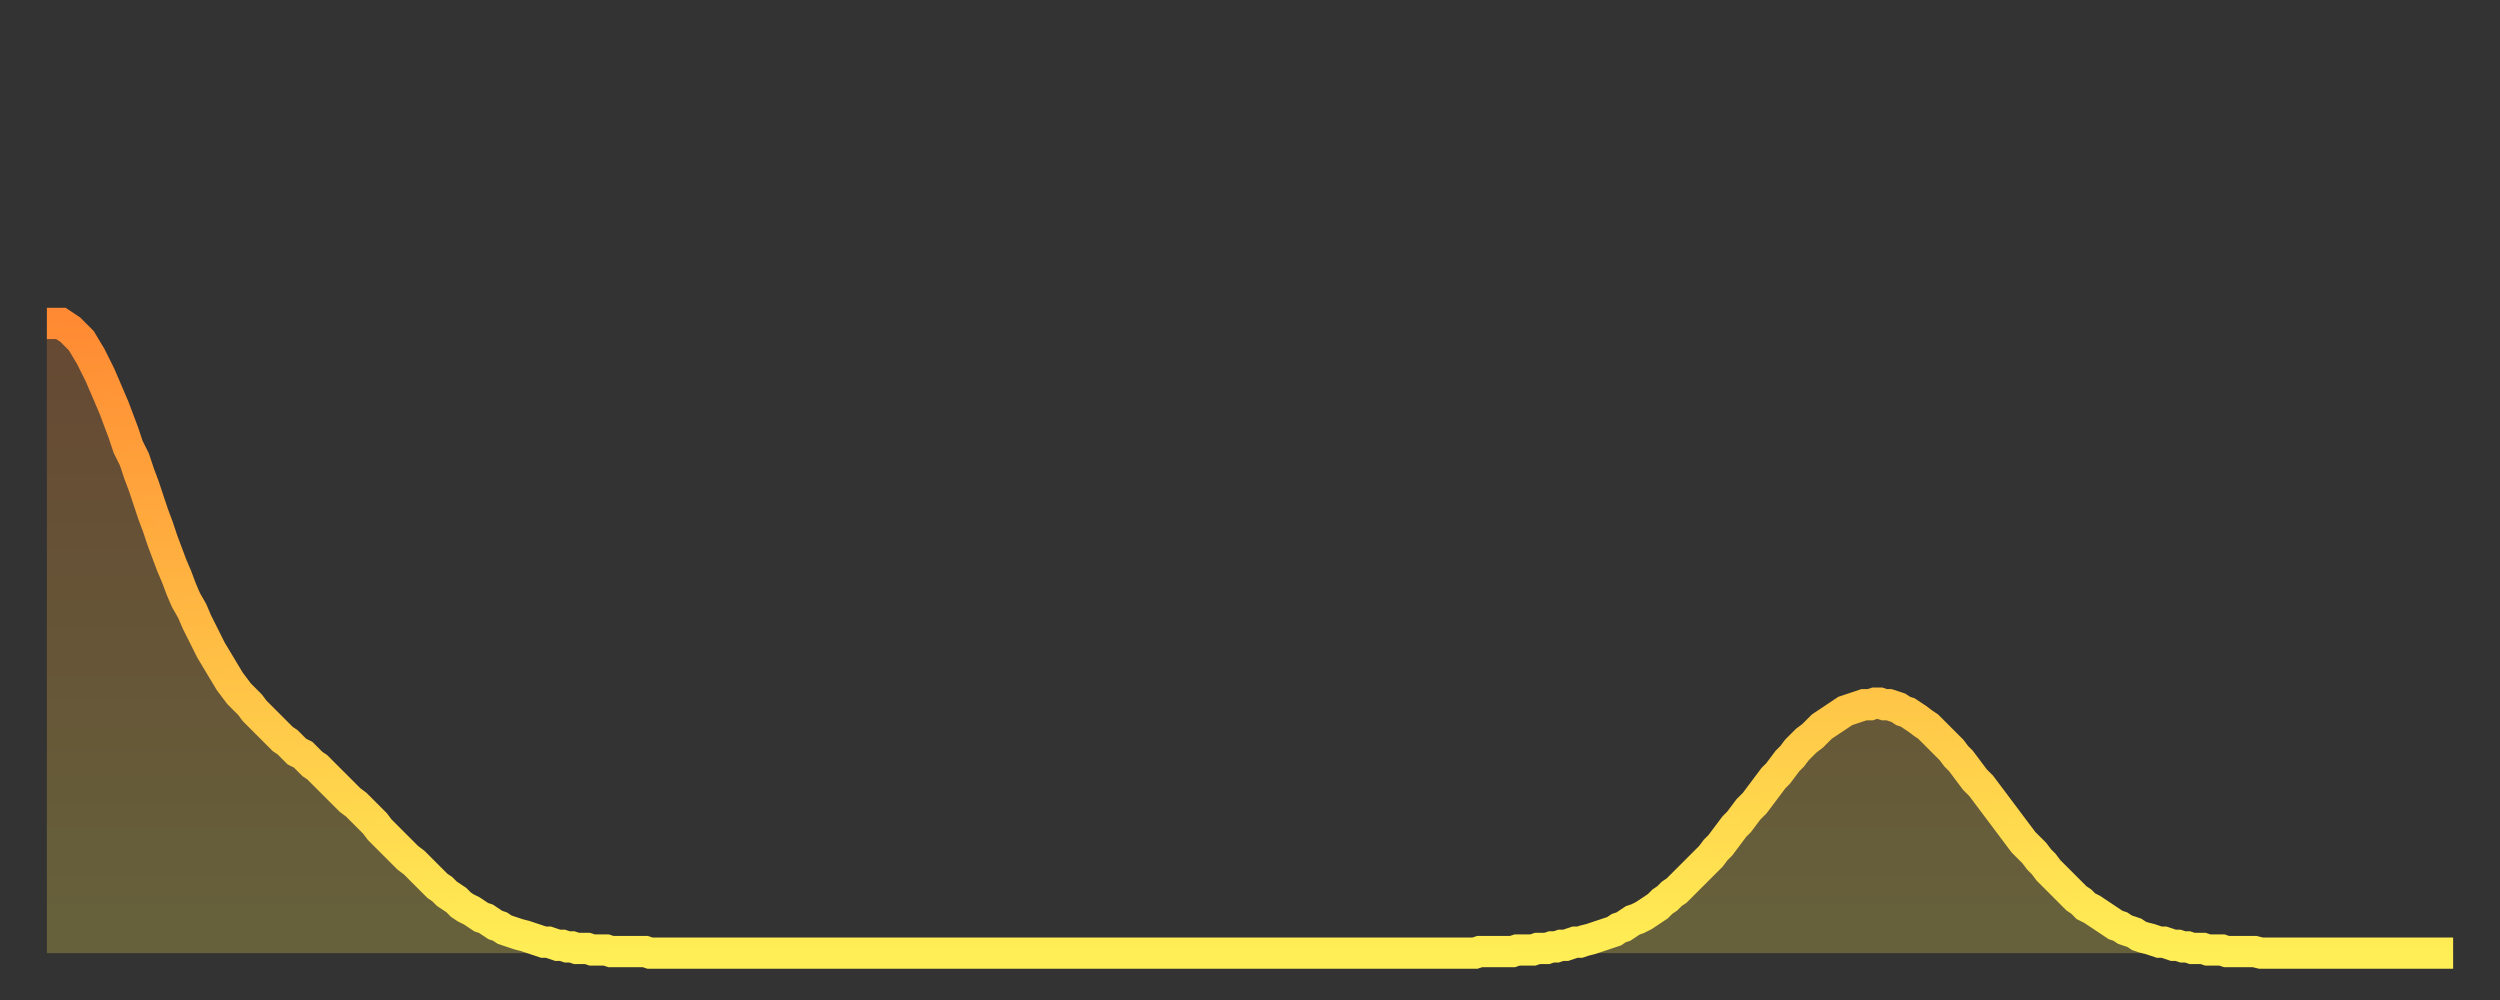 <?xml version="1.0" encoding="utf-8" ?>
<svg baseProfile="full" height="64" version="1.1" width="160" xmlns="http://www.w3.org/2000/svg" xmlns:ev="http://www.w3.org/2001/xml-events" xmlns:xlink="http://www.w3.org/1999/xlink"><rect width="100%" height="100%" fill="#333333" stroke="none"/><defs><linearGradient id="id141310" x1="0" x2="0" y1="0" y2="1"><stop offset="0%" stop-color="#ff8a33" /><stop offset="50%" stop-color="#ffbc44" /><stop offset="100%" stop-color="#ffee55" /></linearGradient></defs><g transform="translate(3,3)"><g><path d="M 0.0 17.7 0.3 17.7 0.6 17.7 0.9 17.7 1.2 17.9 1.5 18.1 1.9 18.5 2.2 18.8 2.5 19.3 2.8 19.8 3.1 20.4 3.4 21.0 3.7 21.7 4.0 22.4 4.3 23.1 4.6 23.9 4.9 24.7 5.2 25.6 5.6 26.4 5.9 27.3 6.2 28.1 6.5 29.0 6.8 29.9 7.1 30.7 7.4 31.6 7.7 32.4 8.0 33.2 8.3 33.9 8.6 34.7 8.9 35.4 9.3 36.1 9.6 36.8 9.9 37.4 10.2 38.0 10.5 38.6 10.8 39.1 11.1 39.6 11.4 40.1 11.7 40.6 12.0 41.0 12.3 41.4 12.7 41.8 13.0 42.1 13.3 42.5 13.6 42.8 13.9 43.1 14.2 43.4 14.5 43.7 14.8 44.0 15.1 44.3 15.4 44.5 15.7 44.8 16.0 45.1 16.4 45.3 16.7 45.6 17.0 45.9 17.3 46.1 17.6 46.4 17.9 46.7 18.2 47.0 18.5 47.3 18.8 47.6 19.1 47.9 19.4 48.2 19.8 48.5 20.1 48.8 20.4 49.1 20.7 49.4 21.0 49.7 21.3 50.1 21.6 50.4 21.9 50.7 22.2 51.0 22.5 51.3 22.8 51.6 23.1 51.9 23.5 52.2 23.8 52.5 24.1 52.8 24.4 53.1 24.7 53.4 25.0 53.7 25.3 53.9 25.6 54.2 25.9 54.4 26.2 54.6 26.5 54.9 26.8 55.1 27.2 55.3 27.5 55.5 27.8 55.7 28.1 55.8 28.4 56.0 28.7 56.2 29.0 56.3 29.3 56.5 29.6 56.6 29.9 56.7 30.2 56.8 30.6 56.9 30.9 57.0 31.2 57.1 31.5 57.2 31.8 57.3 32.1 57.3 32.4 57.4 32.7 57.5 33.0 57.5 33.3 57.6 33.6 57.6 33.9 57.7 34.3 57.7 34.6 57.7 34.9 57.8 35.2 57.8 35.5 57.8 35.8 57.8 36.1 57.9 36.4 57.9 36.7 57.9 37.0 57.9 37.3 57.9 37.7 57.9 38.0 57.9 38.3 57.9 38.6 58.0 38.9 58.0 39.2 58.0 39.5 58.0 39.8 58.0 40.1 58.0 40.4 58.0 40.7 58.0 41.0 58.0 41.4 58.0 41.7 58.0 42.0 58.0 42.3 58.0 42.6 58.0 42.9 58.0 43.2 58.0 43.5 58.0 43.8 58.0 44.1 58.0 44.4 58.0 44.7 58.0 45.1 58.0 45.4 58.0 45.7 58.0 46.0 58.0 46.3 58.0 46.6 58.0 46.9 58.0 47.2 58.0 47.5 58.0 47.8 58.0 48.1 58.0 48.5 58.0 48.8 58.0 49.1 58.0 49.4 58.0 49.7 58.0 50.0 58.0 50.3 58.0 50.6 58.0 50.9 58.0 51.2 58.0 51.5 58.0 51.8 58.0 52.2 58.0 52.5 58.0 52.8 58.0 53.1 58.0 53.4 58.0 53.7 58.0 54.0 58.0 54.3 58.0 54.6 58.0 54.9 58.0 55.2 58.0 55.6 58.0 55.9 58.0 56.2 58.0 56.5 58.0 56.8 58.0 57.1 58.0 57.4 58.0 57.7 58.0 58.0 58.0 58.3 58.0 58.6 58.0 58.9 58.0 59.3 58.0 59.6 58.0 59.9 58.0 60.2 58.0 60.5 58.0 60.8 58.0 61.1 58.0 61.4 58.0 61.7 58.0 62.0 58.0 62.3 58.0 62.6 58.0 63.0 58.0 63.3 58.0 63.6 58.0 63.9 58.0 64.2 58.0 64.5 58.0 64.8 58.0 65.1 58.0 65.4 58.0 65.7 58.0 66.0 58.0 66.4 58.0 66.7 58.0 67.0 58.0 67.3 58.0 67.6 58.0 67.9 58.0 68.2 58.0 68.5 58.0 68.8 58.0 69.1 58.0 69.4 58.0 69.7 58.0 70.1 58.0 70.4 58.0 70.7 58.0 71.0 58.0 71.3 58.0 71.6 58.0 71.9 58.0 72.2 58.0 72.5 58.0 72.8 58.0 73.1 58.0 73.5 58.0 73.8 58.0 74.1 58.0 74.4 58.0 74.7 58.0 75.0 58.0 75.3 58.0 75.6 58.0 75.9 58.0 76.2 58.0 76.5 58.0 76.8 58.0 77.2 58.0 77.5 58.0 77.8 58.0 78.1 58.0 78.4 58.0 78.7 58.0 79.0 58.0 79.3 58.0 79.6 58.0 79.9 58.0 80.2 58.0 80.5 58.0 80.9 58.0 81.2 58.0 81.5 58.0 81.8 58.0 82.1 58.0 82.4 58.0 82.7 58.0 83.0 58.0 83.3 58.0 83.6 58.0 83.9 58.0 84.3 58.0 84.6 58.0 84.9 58.0 85.2 58.0 85.5 58.0 85.8 58.0 86.1 58.0 86.4 58.0 86.7 58.0 87.0 58.0 87.3 58.0 87.6 58.0 88.0 58.0 88.3 58.0 88.6 58.0 88.9 58.0 89.2 58.0 89.5 58.0 89.8 58.0 90.1 58.0 90.4 58.0 90.7 58.0 91.0 58.0 91.4 58.0 91.7 57.9 92.0 57.9 92.3 57.9 92.6 57.9 92.9 57.9 93.2 57.9 93.5 57.9 93.8 57.9 94.1 57.8 94.4 57.8 94.7 57.8 95.1 57.8 95.4 57.7 95.7 57.7 96.0 57.7 96.3 57.6 96.6 57.6 96.9 57.5 97.2 57.5 97.5 57.4 97.8 57.3 98.1 57.3 98.4 57.2 98.8 57.1 99.1 57.0 99.4 56.9 99.7 56.8 100.0 56.7 100.3 56.6 100.6 56.4 100.9 56.3 101.2 56.1 101.5 55.9 101.8 55.8 102.2 55.6 102.5 55.4 102.8 55.2 103.1 55.0 103.4 54.7 103.7 54.5 104.0 54.2 104.3 54.0 104.6 53.7 104.9 53.4 105.2 53.1 105.5 52.8 105.9 52.4 106.2 52.1 106.5 51.8 106.8 51.4 107.1 51.1 107.4 50.7 107.7 50.3 108.0 49.9 108.3 49.6 108.6 49.2 108.9 48.8 109.3 48.4 109.6 48.0 109.9 47.6 110.2 47.2 110.5 46.8 110.8 46.5 111.1 46.1 111.4 45.7 111.7 45.4 112.0 45.0 112.3 44.7 112.6 44.4 113.0 44.1 113.3 43.8 113.6 43.5 113.9 43.3 114.2 43.1 114.5 42.9 114.8 42.7 115.1 42.5 115.4 42.4 115.7 42.3 116.0 42.2 116.3 42.1 116.7 42.1 117.0 42.0 117.3 42.0 117.6 42.1 117.9 42.1 118.2 42.2 118.5 42.3 118.8 42.5 119.1 42.6 119.4 42.8 119.7 43.0 120.1 43.3 120.4 43.5 120.7 43.8 121.0 44.1 121.3 44.4 121.6 44.7 121.9 45.0 122.2 45.4 122.5 45.7 122.8 46.1 123.1 46.5 123.4 46.9 123.8 47.3 124.1 47.7 124.4 48.1 124.7 48.5 125.0 48.9 125.3 49.3 125.6 49.7 125.9 50.1 126.2 50.5 126.5 50.9 126.8 51.2 127.2 51.6 127.5 52.0 127.8 52.3 128.1 52.7 128.4 53.0 128.7 53.3 129.0 53.6 129.3 53.9 129.6 54.2 129.9 54.5 130.2 54.7 130.5 55.0 130.9 55.2 131.2 55.4 131.5 55.6 131.8 55.8 132.1 56.0 132.4 56.2 132.7 56.3 133.0 56.5 133.3 56.6 133.6 56.7 133.9 56.9 134.2 57.0 134.6 57.1 134.9 57.2 135.2 57.3 135.5 57.3 135.8 57.4 136.1 57.5 136.4 57.5 136.7 57.6 137.0 57.6 137.3 57.7 137.6 57.7 138.0 57.7 138.3 57.8 138.6 57.8 138.9 57.8 139.2 57.8 139.5 57.9 139.8 57.9 140.1 57.9 140.4 57.9 140.7 57.9 141.0 57.9 141.3 57.9 141.7 58.0 142.0 58.0 142.3 58.0 142.6 58.0 142.9 58.0 143.2 58.0 143.5 58.0 143.8 58.0 144.1 58.0 144.4 58.0 144.7 58.0 145.1 58.0 145.4 58.0 145.7 58.0 146.0 58.0 146.3 58.0 146.6 58.0 146.9 58.0 147.2 58.0 147.5 58.0 147.8 58.0 148.1 58.0 148.4 58.0 148.8 58.0 149.1 58.0 149.4 58.0 149.7 58.0 150.0 58.0 150.3 58.0 150.6 58.0 150.9 58.0 151.2 58.0 151.5 58.0 151.8 58.0 152.1 58.0 152.5 58.0 152.8 58.0 153.1 58.0 153.4 58.0 153.7 58.0 154.0 58.0" fill="none" id="graph-curve" opacity="1" stroke="url(#id141310)" stroke-width="2" /><path d="M 0 58 L 0.0 17.7 0.3 17.7 0.6 17.7 0.9 17.7 1.2 17.9 1.5 18.1 1.9 18.5 2.2 18.8 2.5 19.3 2.8 19.8 3.1 20.4 3.4 21.0 3.7 21.7 4.0 22.4 4.3 23.1 4.6 23.9 4.9 24.7 5.2 25.6 5.6 26.4 5.9 27.3 6.2 28.1 6.5 29.0 6.8 29.9 7.1 30.7 7.4 31.6 7.7 32.4 8.0 33.2 8.3 33.9 8.6 34.7 8.9 35.4 9.3 36.1 9.6 36.8 9.9 37.4 10.2 38.0 10.5 38.6 10.8 39.1 11.1 39.6 11.4 40.1 11.7 40.6 12.0 41.0 12.3 41.4 12.7 41.8 13.0 42.1 13.3 42.5 13.6 42.8 13.9 43.1 14.2 43.4 14.5 43.7 14.8 44.0 15.1 44.3 15.4 44.5 15.7 44.8 16.0 45.1 16.4 45.3 16.7 45.6 17.0 45.9 17.3 46.1 17.6 46.4 17.9 46.7 18.2 47.0 18.5 47.3 18.8 47.6 19.1 47.9 19.4 48.2 19.8 48.5 20.1 48.8 20.4 49.1 20.7 49.4 21.0 49.7 21.3 50.1 21.6 50.4 21.9 50.7 22.2 51.0 22.5 51.3 22.8 51.6 23.1 51.9 23.5 52.2 23.8 52.5 24.1 52.8 24.4 53.1 24.7 53.4 25.0 53.7 25.3 53.9 25.6 54.2 25.9 54.4 26.2 54.6 26.5 54.9 26.8 55.1 27.2 55.3 27.5 55.5 27.8 55.7 28.1 55.8 28.4 56.0 28.7 56.2 29.0 56.3 29.3 56.5 29.6 56.6 29.9 56.7 30.2 56.8 30.6 56.9 30.9 57.0 31.2 57.1 31.5 57.2 31.8 57.3 32.1 57.3 32.4 57.4 32.7 57.5 33.0 57.5 33.3 57.6 33.6 57.6 33.9 57.7 34.3 57.7 34.6 57.7 34.9 57.8 35.2 57.8 35.5 57.8 35.8 57.8 36.1 57.9 36.4 57.9 36.7 57.9 37.0 57.9 37.3 57.9 37.7 57.9 38.0 57.9 38.3 57.9 38.6 58.0 38.9 58.0 39.2 58.0 39.5 58.0 39.8 58.0 40.1 58.0 40.4 58.0 40.7 58.0 41.0 58.0 41.4 58.0 41.7 58.0 42.0 58.0 42.3 58.0 42.6 58.0 42.9 58.0 43.2 58.0 43.5 58.0 43.8 58.0 44.1 58.0 44.4 58.0 44.7 58.0 45.1 58.0 45.4 58.0 45.7 58.0 46.0 58.0 46.3 58.0 46.6 58.0 46.9 58.0 47.2 58.0 47.5 58.0 47.8 58.0 48.1 58.0 48.5 58.0 48.8 58.0 49.1 58.0 49.4 58.0 49.7 58.0 50.0 58.0 50.3 58.0 50.6 58.0 50.9 58.0 51.2 58.0 51.5 58.0 51.8 58.0 52.2 58.0 52.5 58.0 52.8 58.0 53.1 58.0 53.4 58.0 53.7 58.0 54.0 58.0 54.3 58.0 54.6 58.0 54.9 58.0 55.2 58.0 55.6 58.0 55.9 58.0 56.2 58.0 56.5 58.0 56.8 58.0 57.1 58.0 57.4 58.0 57.7 58.0 58.0 58.0 58.3 58.0 58.6 58.0 58.9 58.0 59.3 58.0 59.6 58.0 59.9 58.0 60.2 58.0 60.5 58.0 60.8 58.0 61.1 58.0 61.4 58.0 61.7 58.0 62.0 58.0 62.3 58.0 62.6 58.0 63.0 58.0 63.3 58.0 63.6 58.0 63.9 58.0 64.2 58.0 64.5 58.0 64.8 58.0 65.1 58.0 65.4 58.0 65.7 58.0 66.0 58.0 66.4 58.0 66.7 58.0 67.0 58.0 67.3 58.0 67.6 58.0 67.9 58.0 68.2 58.0 68.5 58.0 68.8 58.0 69.1 58.0 69.4 58.0 69.7 58.0 70.1 58.0 70.4 58.0 70.7 58.0 71.0 58.0 71.3 58.0 71.6 58.0 71.9 58.0 72.2 58.0 72.5 58.0 72.8 58.0 73.1 58.0 73.5 58.0 73.8 58.0 74.1 58.0 74.4 58.0 74.7 58.0 75.0 58.0 75.3 58.0 75.6 58.0 75.9 58.0 76.2 58.0 76.5 58.0 76.8 58.0 77.2 58.0 77.5 58.0 77.8 58.0 78.1 58.0 78.4 58.0 78.7 58.0 79.0 58.0 79.3 58.0 79.6 58.0 79.9 58.0 80.2 58.0 80.5 58.0 80.9 58.0 81.2 58.0 81.5 58.0 81.8 58.0 82.1 58.0 82.4 58.0 82.7 58.0 83.0 58.0 83.3 58.0 83.6 58.0 83.9 58.0 84.3 58.0 84.6 58.0 84.9 58.0 85.2 58.0 85.5 58.0 85.8 58.0 86.1 58.0 86.4 58.0 86.7 58.0 87.0 58.0 87.3 58.0 87.6 58.0 88.0 58.0 88.3 58.0 88.6 58.0 88.9 58.0 89.2 58.0 89.5 58.0 89.8 58.0 90.1 58.0 90.4 58.0 90.7 58.0 91.0 58.0 91.4 58.0 91.7 57.9 92.0 57.9 92.3 57.9 92.6 57.9 92.9 57.9 93.2 57.9 93.5 57.9 93.8 57.9 94.1 57.8 94.4 57.8 94.7 57.8 95.1 57.8 95.4 57.7 95.7 57.7 96.0 57.7 96.3 57.6 96.6 57.6 96.9 57.5 97.2 57.5 97.5 57.4 97.8 57.3 98.1 57.3 98.4 57.2 98.8 57.1 99.1 57.0 99.4 56.9 99.7 56.8 100.0 56.7 100.3 56.6 100.6 56.4 100.9 56.3 101.2 56.1 101.5 55.9 101.8 55.8 102.2 55.6 102.5 55.4 102.8 55.2 103.1 55.0 103.4 54.7 103.7 54.5 104.0 54.2 104.3 54.0 104.6 53.7 104.9 53.4 105.2 53.1 105.5 52.8 105.9 52.4 106.2 52.1 106.5 51.8 106.8 51.4 107.1 51.1 107.4 50.7 107.7 50.3 108.0 49.9 108.3 49.6 108.6 49.2 108.9 48.8 109.3 48.4 109.6 48.0 109.9 47.6 110.2 47.2 110.5 46.8 110.8 46.5 111.1 46.1 111.4 45.7 111.7 45.4 112.0 45.0 112.3 44.7 112.6 44.4 113.0 44.1 113.3 43.8 113.6 43.5 113.9 43.3 114.2 43.1 114.5 42.9 114.8 42.7 115.1 42.5 115.4 42.4 115.7 42.3 116.0 42.2 116.3 42.1 116.7 42.1 117.0 42.0 117.3 42.0 117.6 42.1 117.9 42.1 118.2 42.2 118.5 42.3 118.8 42.5 119.1 42.6 119.4 42.8 119.7 43.0 120.1 43.3 120.4 43.5 120.7 43.8 121.0 44.1 121.3 44.4 121.6 44.7 121.9 45.0 122.2 45.4 122.5 45.7 122.8 46.1 123.1 46.5 123.4 46.9 123.8 47.3 124.1 47.7 124.4 48.1 124.7 48.5 125.0 48.9 125.3 49.3 125.6 49.7 125.9 50.1 126.2 50.5 126.5 50.9 126.8 51.2 127.2 51.6 127.5 52.0 127.8 52.3 128.1 52.7 128.4 53.0 128.7 53.3 129.0 53.6 129.3 53.9 129.6 54.2 129.9 54.5 130.2 54.7 130.5 55.0 130.9 55.2 131.2 55.4 131.5 55.6 131.8 55.8 132.1 56.0 132.4 56.2 132.7 56.3 133.0 56.5 133.3 56.6 133.6 56.7 133.9 56.9 134.2 57.0 134.6 57.1 134.9 57.2 135.2 57.3 135.5 57.3 135.8 57.4 136.1 57.5 136.4 57.5 136.7 57.6 137.0 57.6 137.3 57.7 137.6 57.7 138.0 57.7 138.3 57.8 138.6 57.8 138.9 57.8 139.2 57.8 139.5 57.9 139.8 57.9 140.1 57.9 140.4 57.9 140.7 57.9 141.0 57.9 141.3 57.9 141.7 58.0 142.0 58.0 142.3 58.0 142.6 58.0 142.9 58.0 143.2 58.0 143.5 58.0 143.8 58.0 144.1 58.0 144.4 58.0 144.7 58.0 145.1 58.0 145.4 58.0 145.7 58.0 146.0 58.0 146.3 58.0 146.6 58.0 146.9 58.0 147.2 58.0 147.5 58.0 147.8 58.0 148.1 58.0 148.4 58.0 148.8 58.0 149.1 58.0 149.4 58.0 149.7 58.0 150.0 58.0 150.3 58.0 150.6 58.0 150.9 58.0 151.2 58.0 151.5 58.0 151.8 58.0 152.1 58.0 152.5 58.0 152.8 58.0 153.1 58.0 153.4 58.0 153.7 58.0 154.0 58.0 154 58" fill="url(#id141310)" fill-opacity=".25" id="graph-shadow" /></g></g></svg>